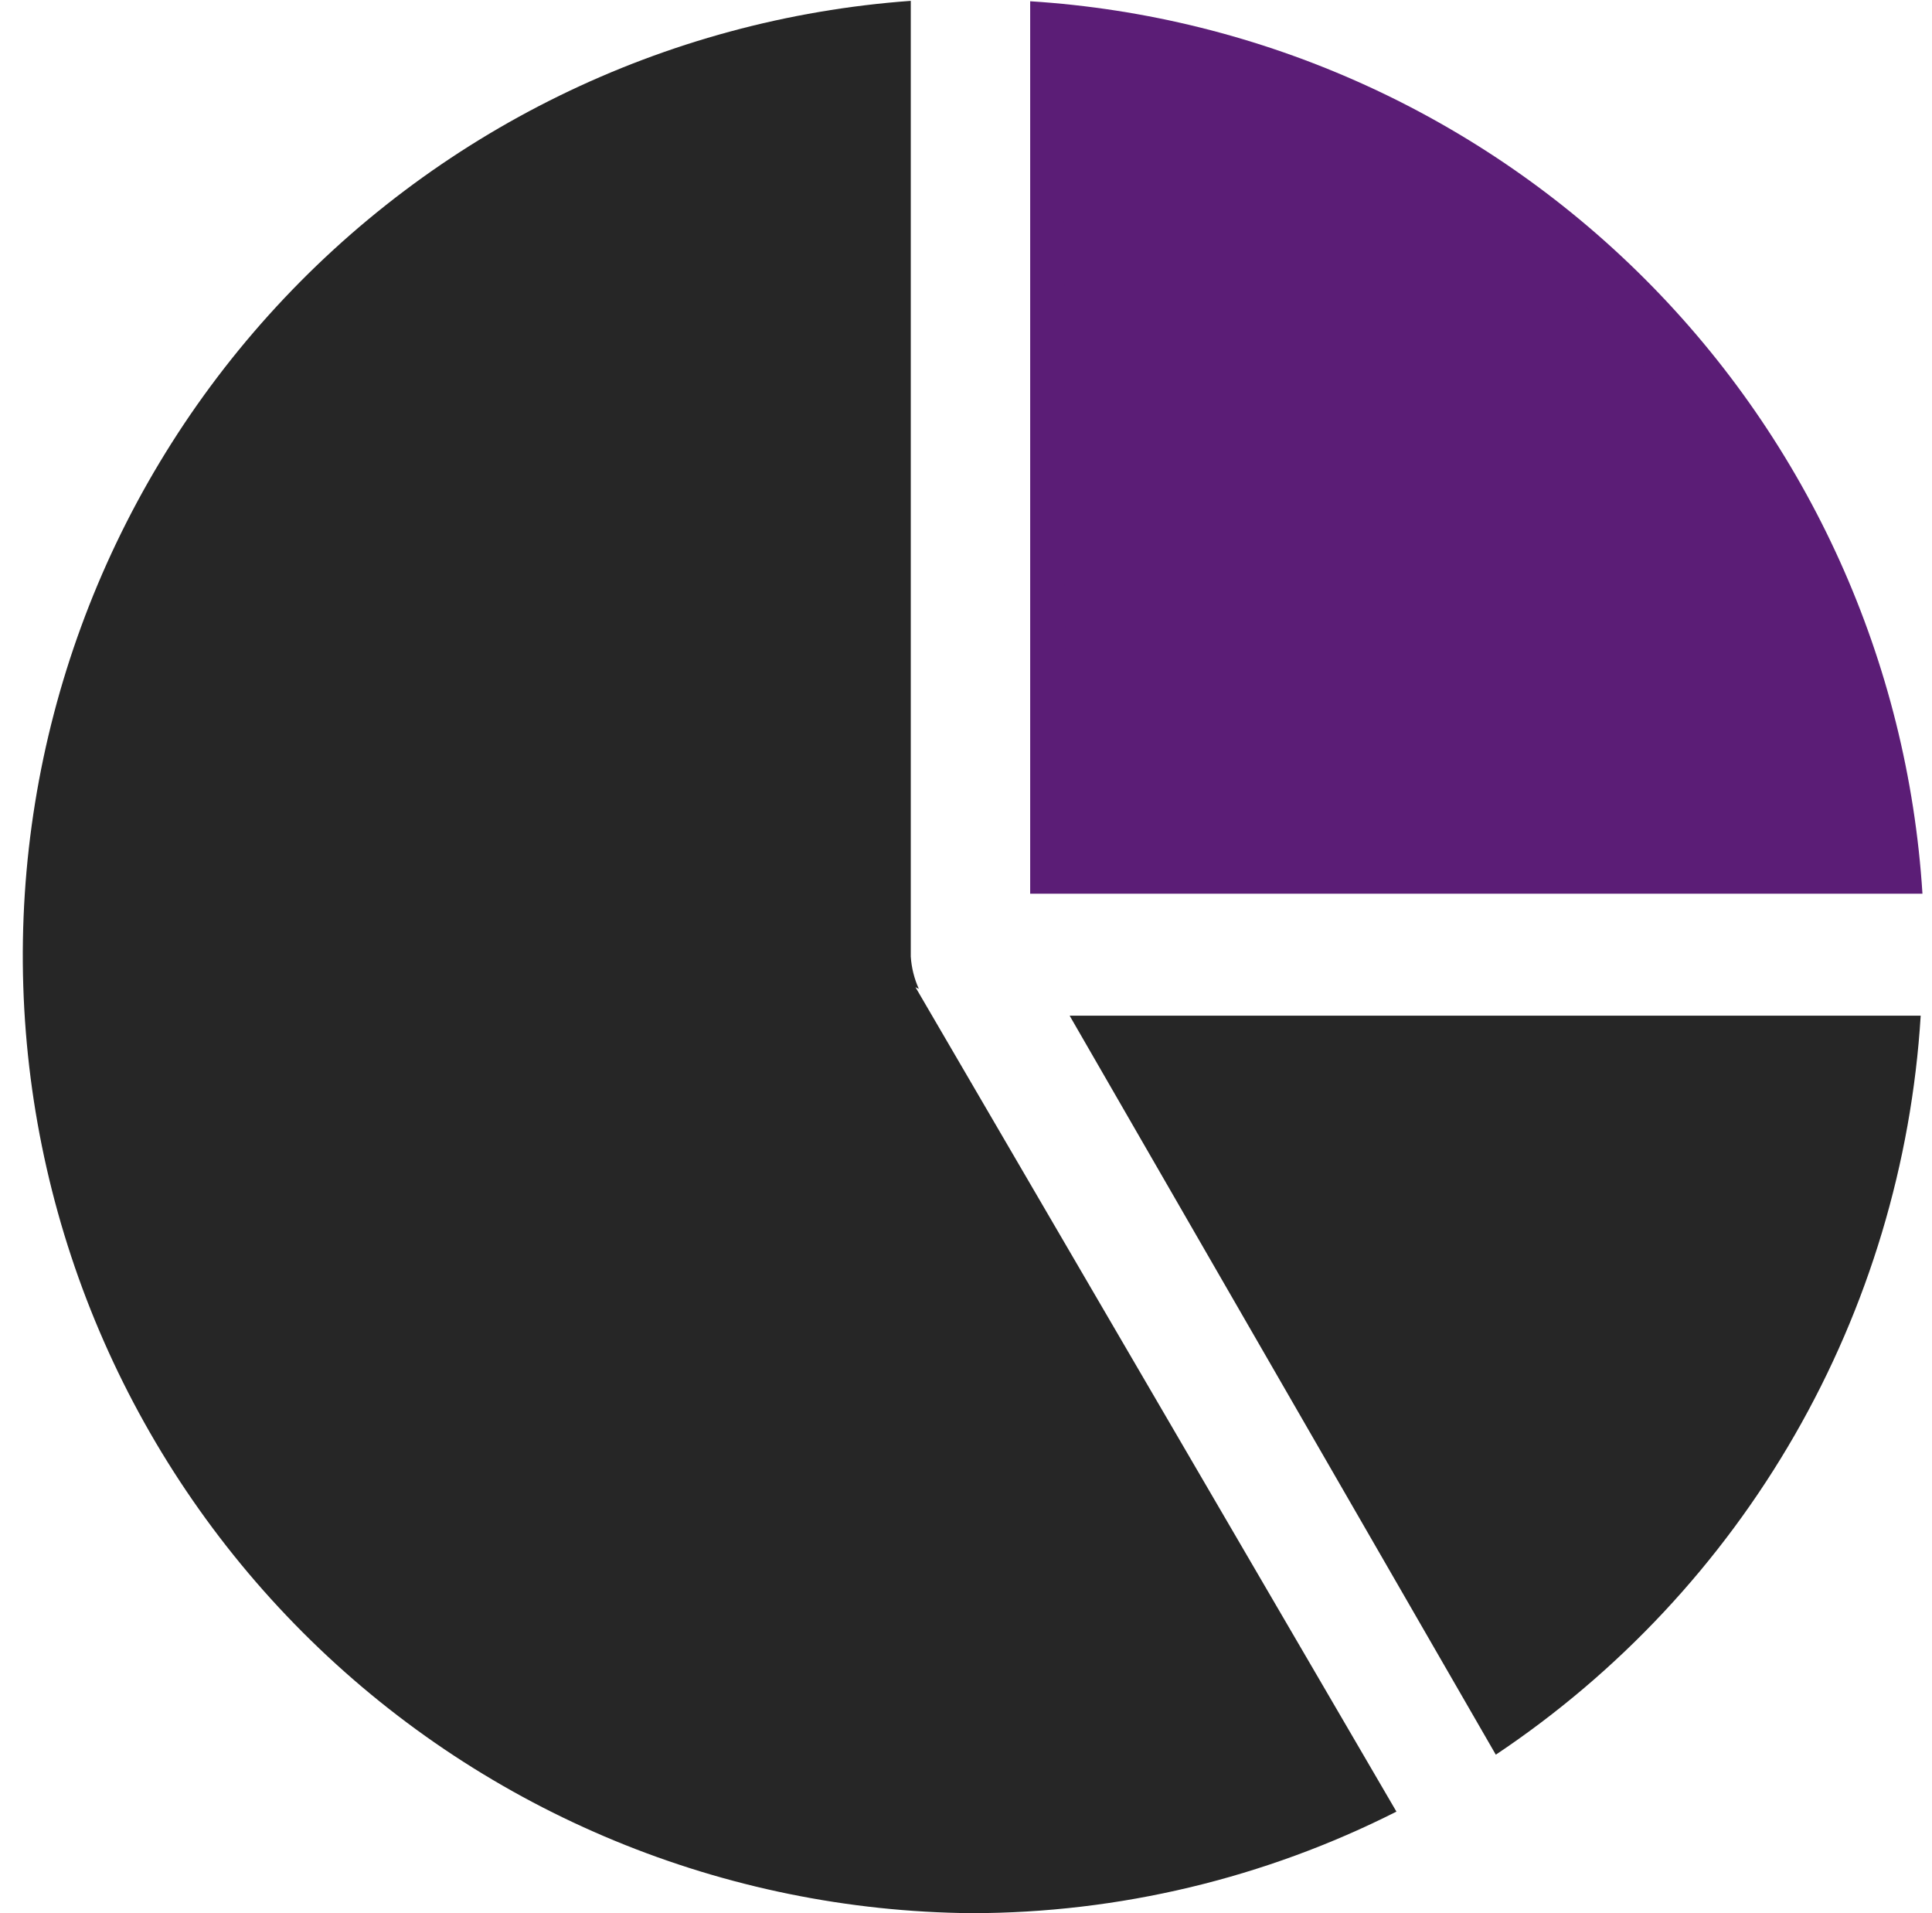 <svg width="101" height="100" viewBox="0 0 101 100" fill="none" xmlns="http://www.w3.org/2000/svg">
<g clip-path="url(#clip0_1375_2558)">
<path fill-rule="evenodd" clip-rule="evenodd" d="M78.197 91.715C84.624 87.422 89.973 81.703 93.826 75.002C97.679 68.302 99.932 60.802 100.409 53.088H55.918L78.197 91.715Z" fill="#262626"/>
<path fill-rule="evenodd" clip-rule="evenodd" d="M47.858 51.599L73.002 94.691C66.115 98.173 58.507 99.992 50.79 99.999C37.87 99.884 25.495 94.777 16.256 85.746C7.016 76.715 1.627 64.46 1.217 51.547C0.806 38.633 5.406 26.061 14.054 16.462C22.702 6.862 34.727 0.979 47.613 0.044V49.999C47.651 50.583 47.794 51.155 48.035 51.688L47.858 51.599Z" fill="#262626"/>
<path fill-rule="evenodd" clip-rule="evenodd" d="M100.501 46.712H53.855V0.066C65.976 0.832 77.401 5.992 85.988 14.579C94.576 23.167 99.736 34.592 100.501 46.712Z" fill="#5B1D76"/>
<path fill-rule="evenodd" clip-rule="evenodd" d="M55.698 44.802H97.435C97.657 25.477 72.38 1.288 55.609 2.976L55.698 44.802Z" fill="#5B1D76"/>
</g>
<defs>
<clipPath id="clip0_1375_2558">
<rect width="100" height="100" fill="white" transform="translate(0.5)"/>
</clipPath>
</defs>
</svg>
